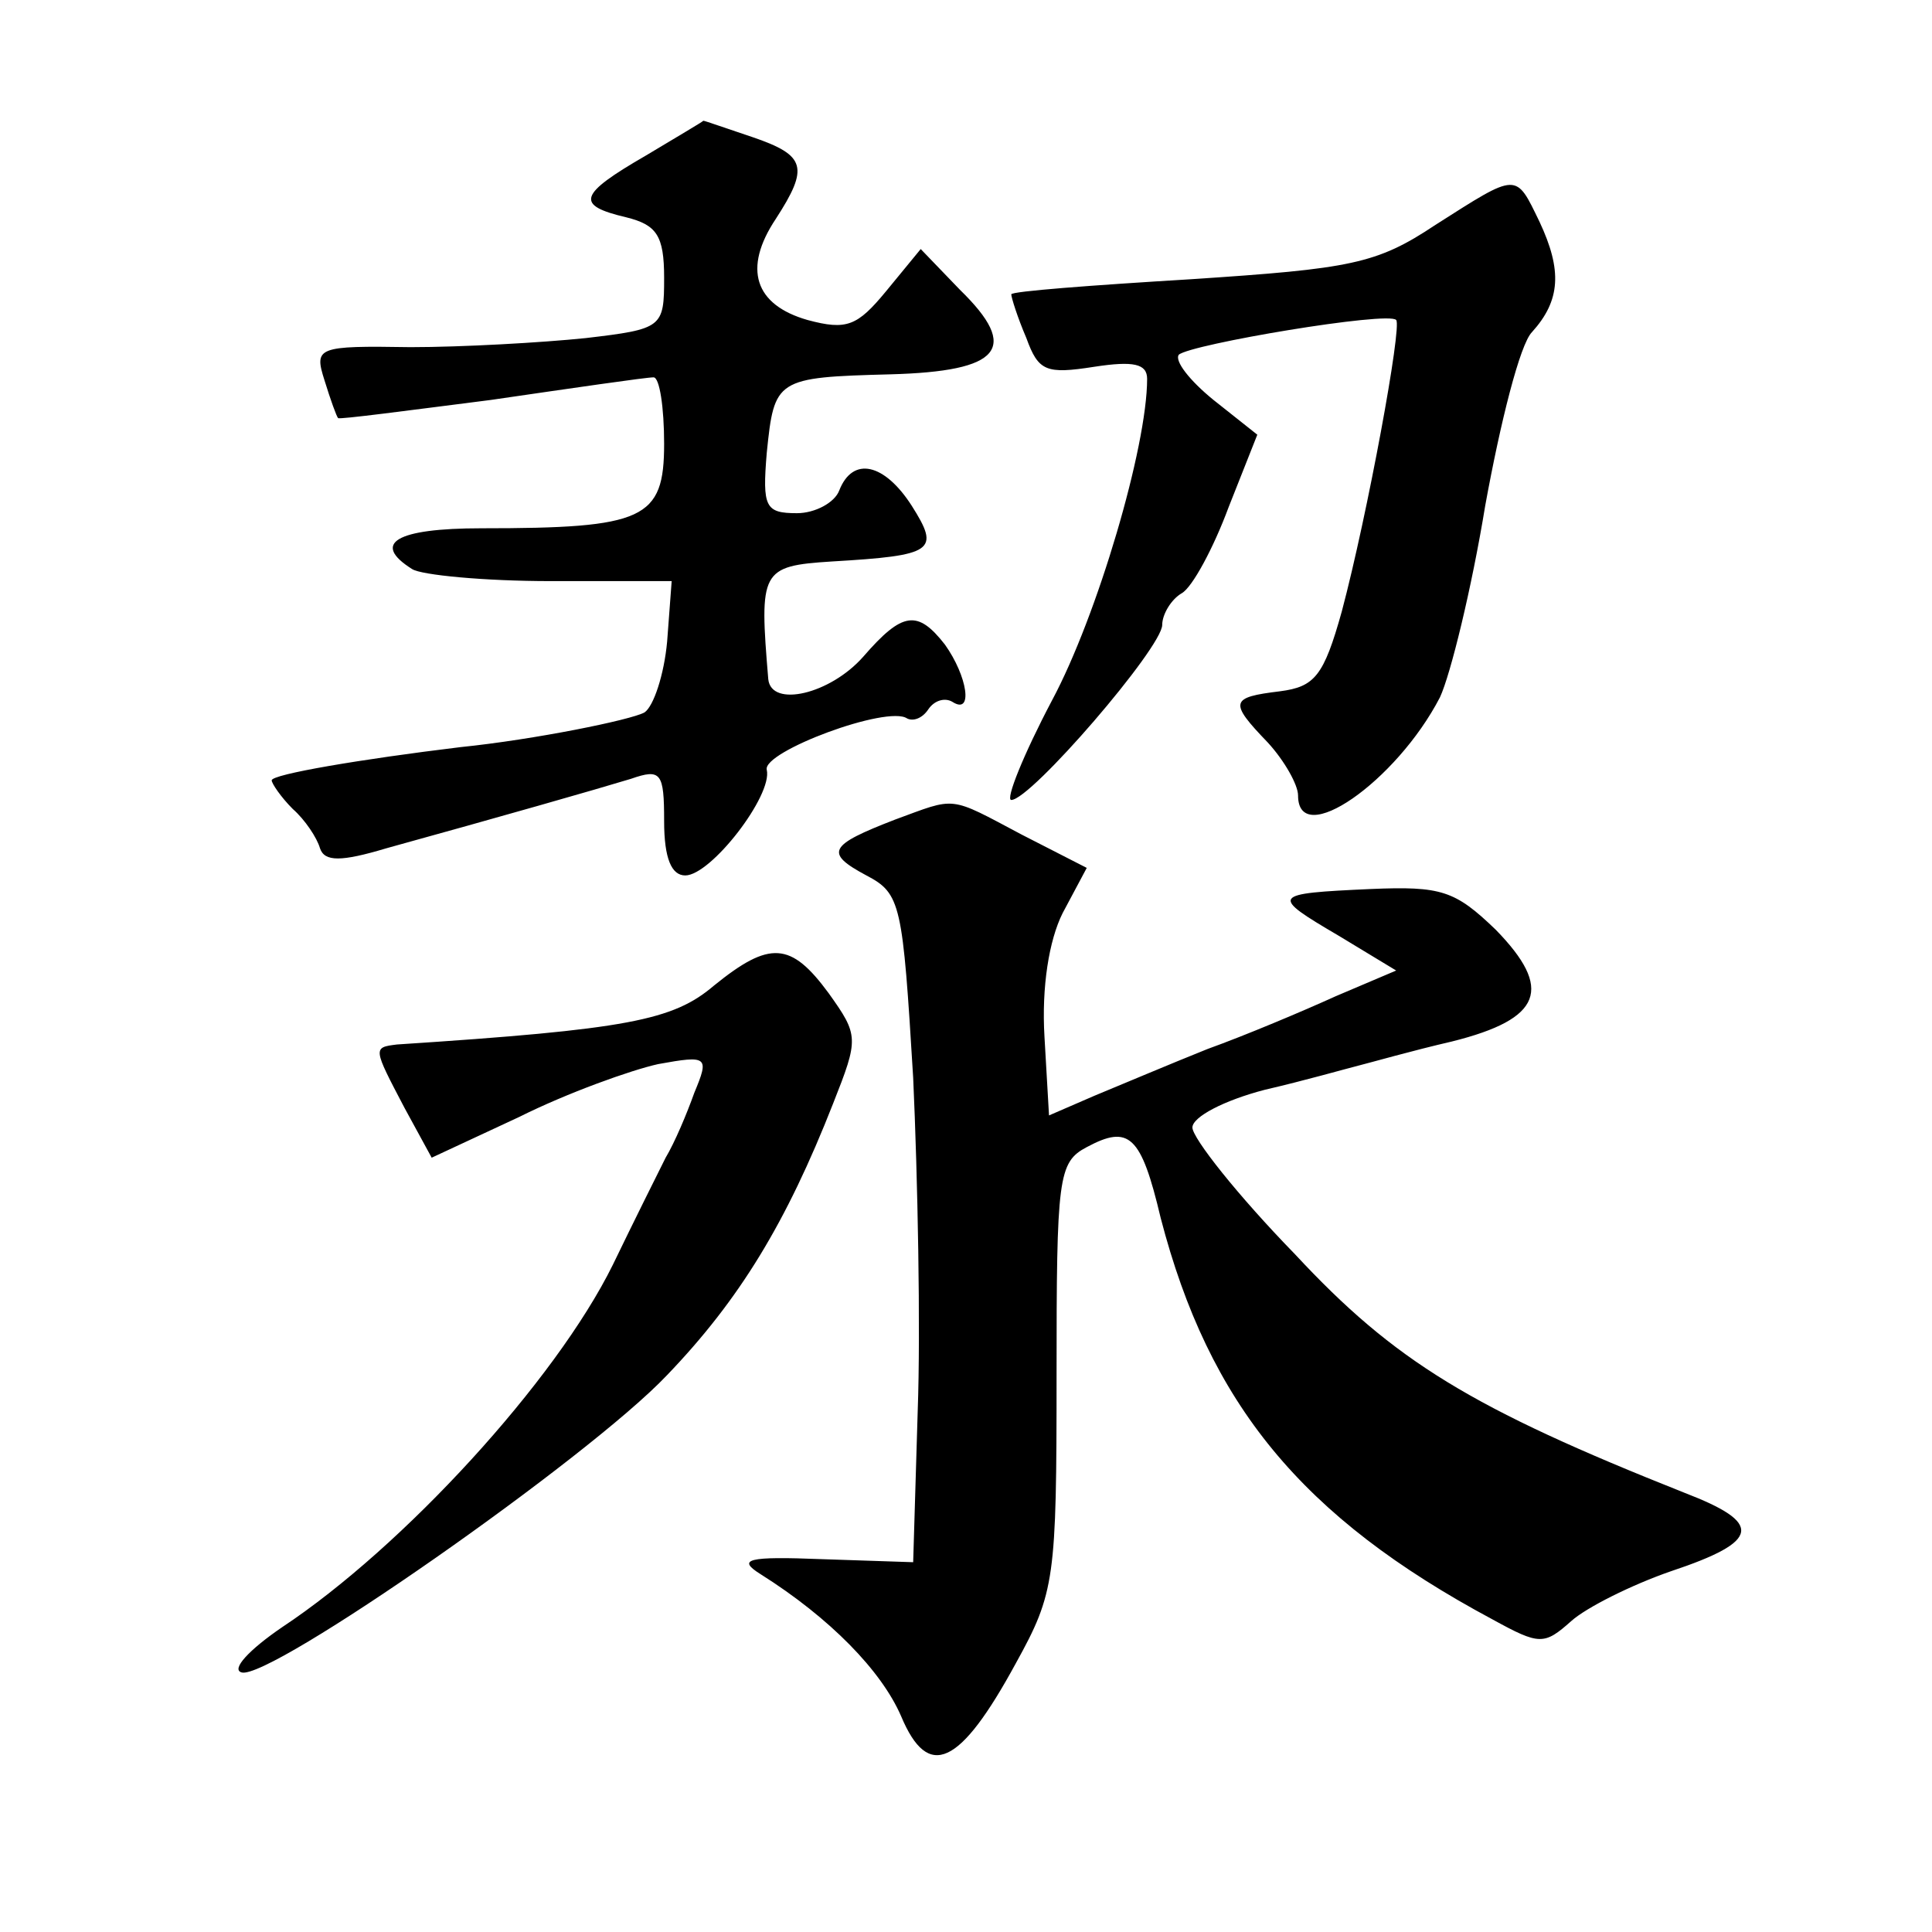 <?xml version="1.0" standalone="no"?>
<!DOCTYPE svg PUBLIC "-//W3C//DTD SVG 20010904//EN"
 "http://www.w3.org/TR/2001/REC-SVG-20010904/DTD/svg10.dtd">
<svg version="1.0" xmlns="http://www.w3.org/2000/svg"
 width="128pt" height="128pt" viewBox="0 0 128 128"
 preserveAspectRatio="xMidYMid meet">
<g transform="translate(0,128) scale(0.1,-0.1)"
fill="#0" stroke="none">
<path d="M428 1177 c-45 -26 -47 -33 -13 -41 20 -5 25 -12 25 -40 0 -33 -1 -34
-52 -40 -29 -3 -82 -6 -116 -6 -62 1 -64 0 -57 -22 4 -13 8 -24 9 -25 1 -1 46 5
101 12 55 8 103 15 108 15 4 0 7 -20 7 -44 0 -50 -13 -56 -121 -56 -57 0 -73 -10
-46 -27 6 -4 48 -8 92 -8 l80 0 -3 -40 c-2 -22 -9 -43 -15 -47 -9 -5 -73 -18 -122
-23 -66 -8 -125 -18 -125 -22 0 -2 6 -11 14 -19 8 -7 16 -19 18 -26 3 -9 14 -9
44 0 76 21 139 39 162 46 20 7 22 4 22 -28 0 -25 5 -36 14 -36 17 0 58 53 54 70
-3 12 80 43 93 34 4 -2 10 0 14 6 4 6 11 8 16 5 14 -9 10 17 -5 38 -18 23 -28 22
-54 -8 -22 -25 -61 -34 -63 -15 -6 72 -5 75 42 78 68 4 72 7 53 37 -18 28 -39 33
-48 10 -3 -8 -16 -15 -28 -15 -21 0 -23 4 -20 40 5 49 6 50 82 52 73 2 86 17 46
56 l-26 27 -23 -28 c-19 -23 -26 -26 -52 -19 -35 10 -43 34 -21 67 22 34 20 42
-15 54 -18 6 -32 11 -33 11 -1 -1 -18 -11 -38 -23z M951 1131 c-39 -26 -56 -29
-162 -36 -66 -4 -119 -8 -119 -10 0 -2 4 -15 10 -29 8 -22 13 -24 45 -19 26 4 35
2 35 -8 0 -45 -33 -157 -63 -213 -19 -36 -31 -66 -27 -66 13 0 100 101 100 116
0 7 6 17 13 21 7 4 21 30 31 57 l19 48 -29 23 c-16 13 -26 26 -23 30 8 7 139 29
144 23 4 -4 -19 -129 -36 -193 -12 -43 -18 -50 -41 -53 -33 -4 -34 -7 -8 -34 11
-12 20 -28 20 -35 0 -36 65 9 94 65 7 15 21 72 30 127 10 55 23 107 31 115 19 21
20 41 5 73 -16 33 -14 33 -69 -2z M593 737 c-44 -17 -47 -22 -19 -37 23 -12 24
-19 31 -134 3 -66 5 -166 3 -221 l-3 -100 -60 2 c-50 2 -57 0 -41 -10 46 -29 80
-64 93 -94 18 -43 39 -33 76 35 26 47 27 56 27 191 0 131 1 141 20 151 28 15 36
8 49 -47 32 -123 93 -198 220 -266 31 -17 34 -17 52 -1 10 9 40 24 66 33 60 20
61 32 9 52 -141 56 -192 87 -258 158 -38 39 -68 77 -68 84 0 7 21 18 48 25 26 6
54 14 62 16 8 2 36 10 62 16 60 15 67 35 29 74 -27 26 -36 29 -83 27 -66 -3 -67
-4 -21 -31 l38 -23 -40 -17 c-22 -10 -60 -26 -85 -35 -25 -10 -58 -24 -75 -31 l-30
-13 -3 52 c-2 33 3 64 12 82 l16 30 -43 22 c-49 26 -43 25 -84 10z M473 627 c-27
-23 -57 -29 -210 -39 -16 -2 -16 -2 5 -42 l18 -33 58 27 c32 16 74 31 92 35 33
6 34 5 24 -19 -5 -14 -13 -33 -19 -43 -5 -10 -21 -42 -35 -71 -38 -77 -139 -187
-219 -240 -22 -15 -34 -28 -27 -30 18 -6 230 142 282 197 48 50 79 101 110 180
17 43 17 45 -3 73 -25 34 -39 35 -76 5z"/>
</g>
</svg>
